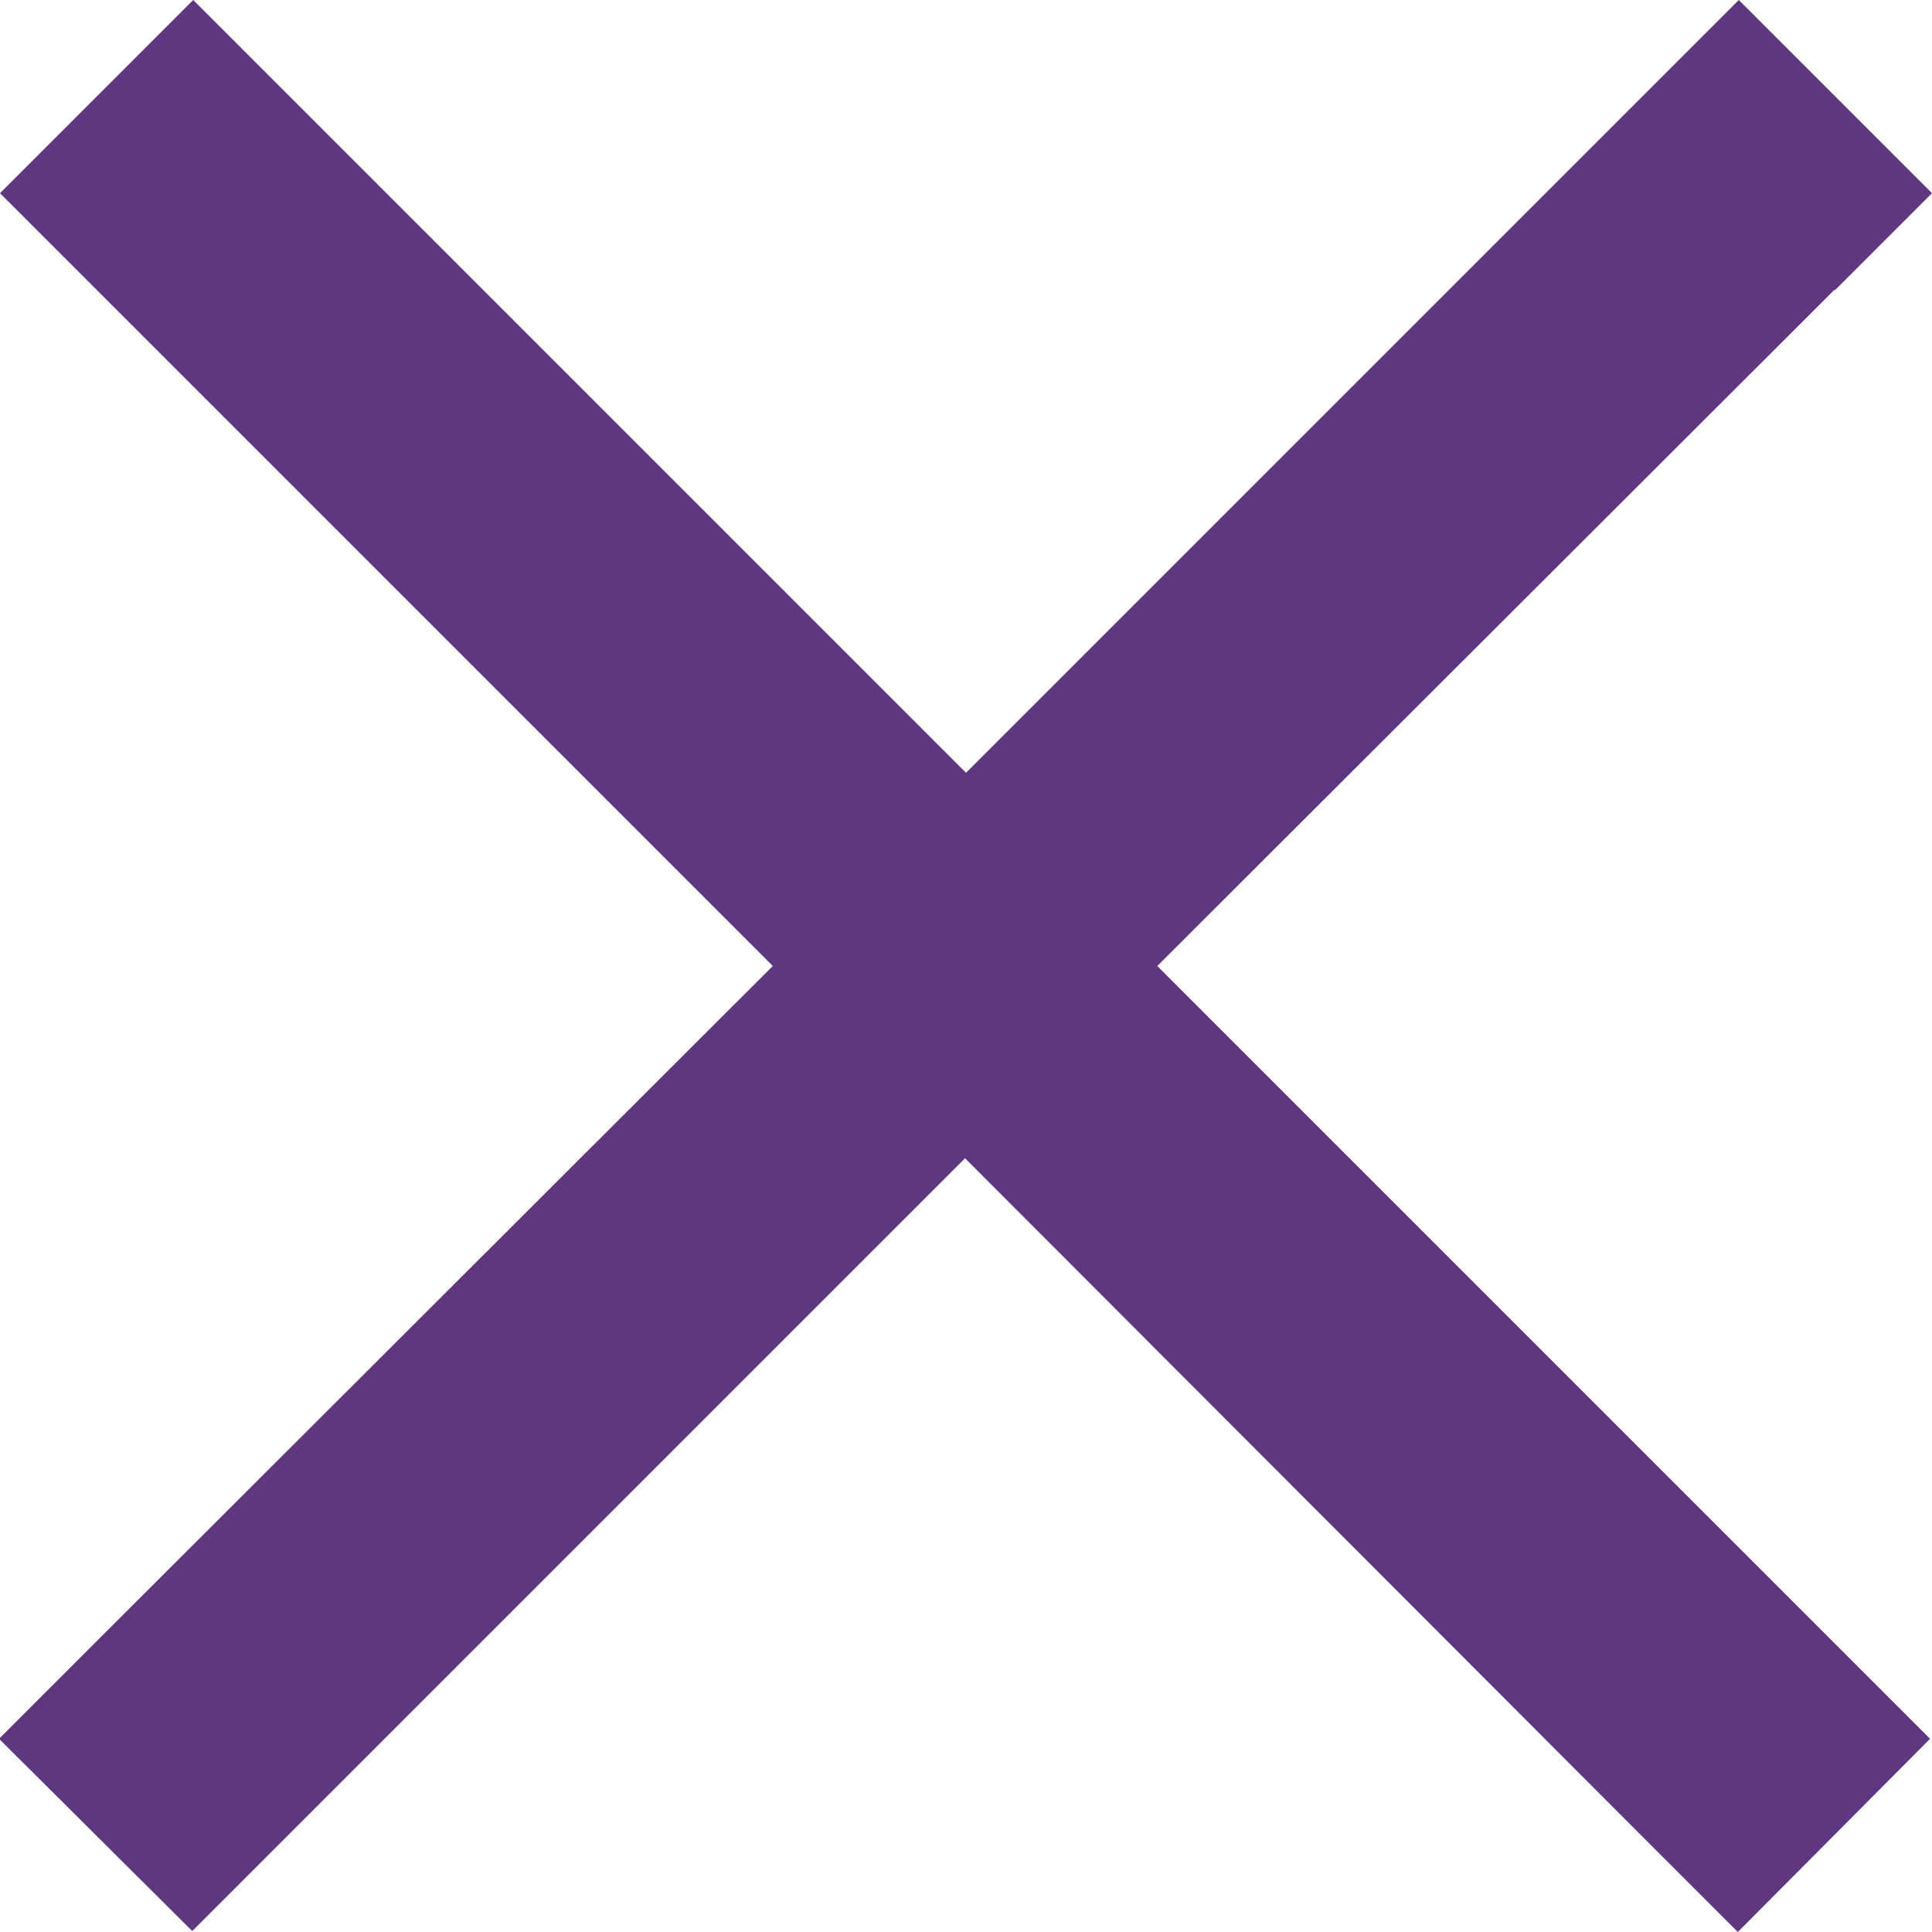 <?xml version="1.0" encoding="UTF-8"?>
<svg id="Layer_2" xmlns="http://www.w3.org/2000/svg" width="20" height="20" viewBox="0 0 20 20">
  <defs>
    <style>
      .cls-1 {
        fill: #5f3780;
      }
    </style>
  </defs>
  <g id="Layer_1-2" data-name="Layer_1">
    <path class="cls-1" d="M19,3l1-1L18,0l-1,1-7,7L3,1l-1-1L0,2l1,1,7,7-7.01,7-1,1,2,1.99,1-1,7-7,7,7.01,1,1,1.99-2-1-1-7-7,7.01-7Z"/>
  </g>
</svg>
